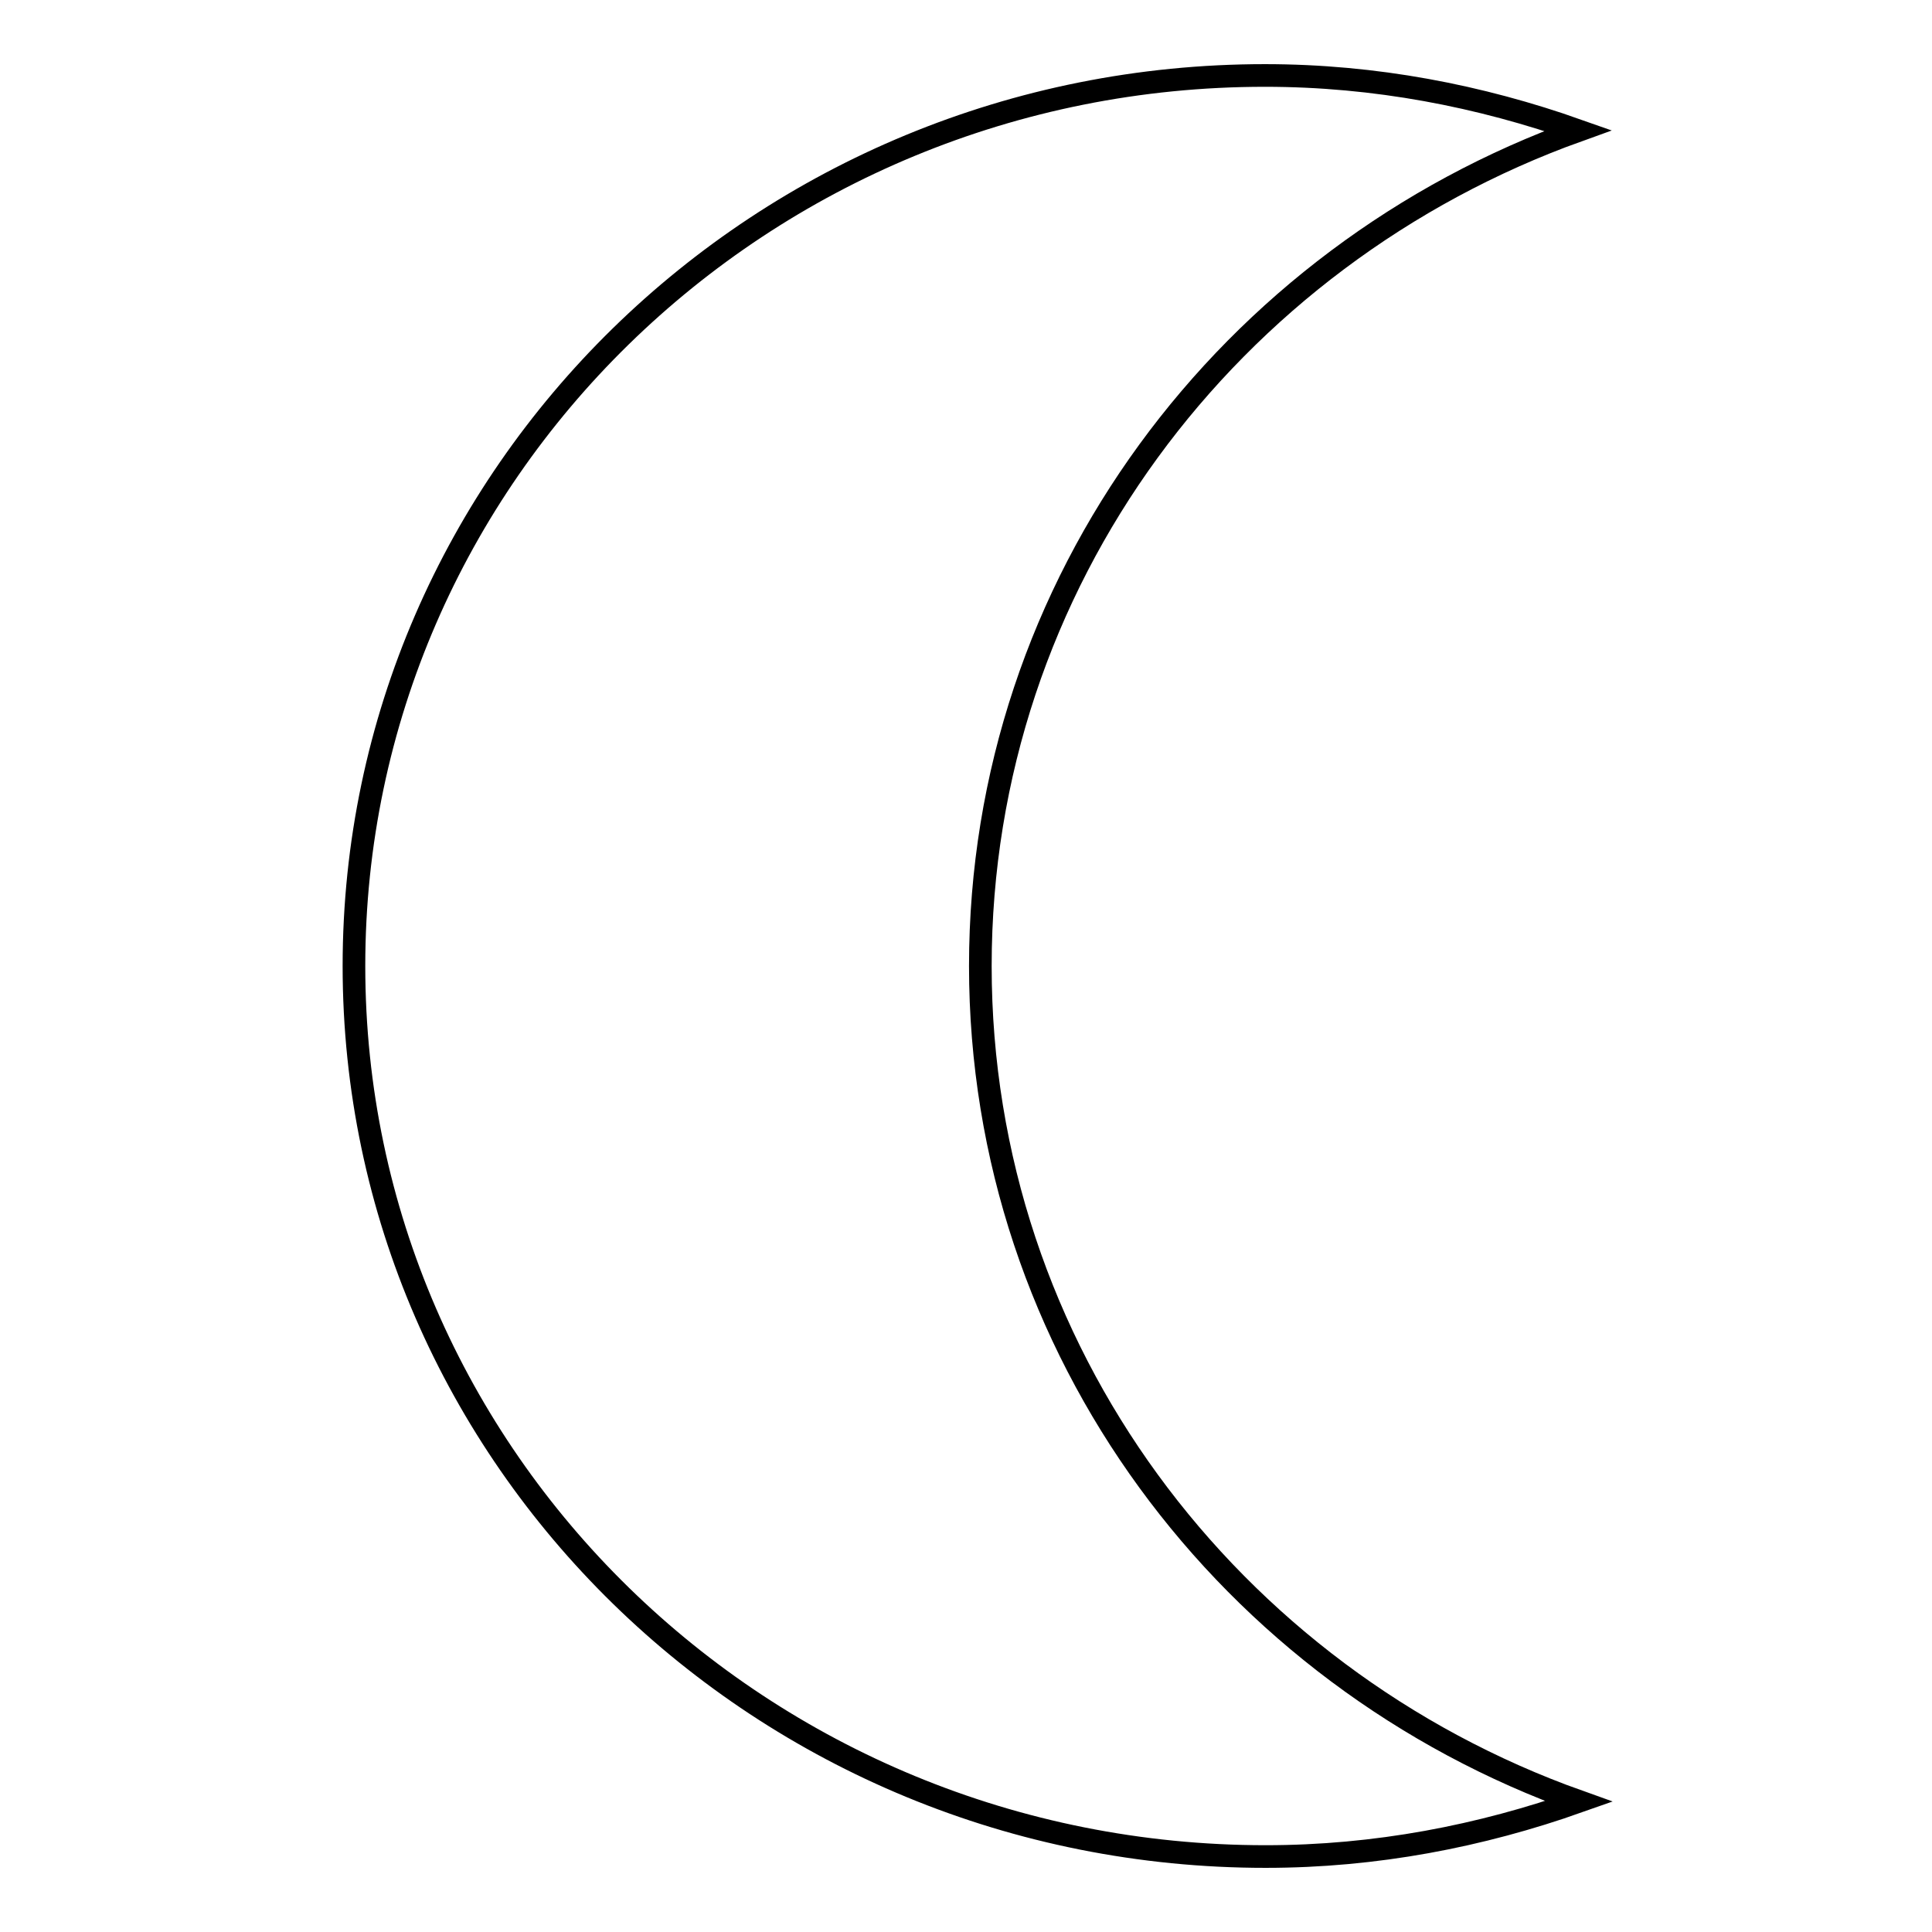 <?xml version="1.0" encoding="utf-8"?>
<!-- Svg Vector Icons : http://www.onlinewebfonts.com/icon -->
<!DOCTYPE svg PUBLIC "-//W3C//DTD SVG 1.1//EN" "http://www.w3.org/Graphics/SVG/1.1/DTD/svg11.dtd">
<svg version="1.1" xmlns="http://www.w3.org/2000/svg" xmlns:xlink="http://www.w3.org/1999/xlink" x="0px" y="0px" viewBox="0 0 256 256" enable-background="new 0 0 256 256" xml:space="preserve">
<g> <path stroke-width="3" fill-opacity="0" stroke="#000000"  d="M129.9,128c0-50.9,33-94.1,79.2-110.7c-13-4.6-26.9-7.3-41.5-7.3C100.9,10,46.9,62.9,46.9,128 c0,65.2,54.1,118,120.8,118c14.6,0,28.5-2.7,41.5-7.3C162.9,222.2,129.9,178.9,129.9,128L129.9,128z"/></g>
</svg>